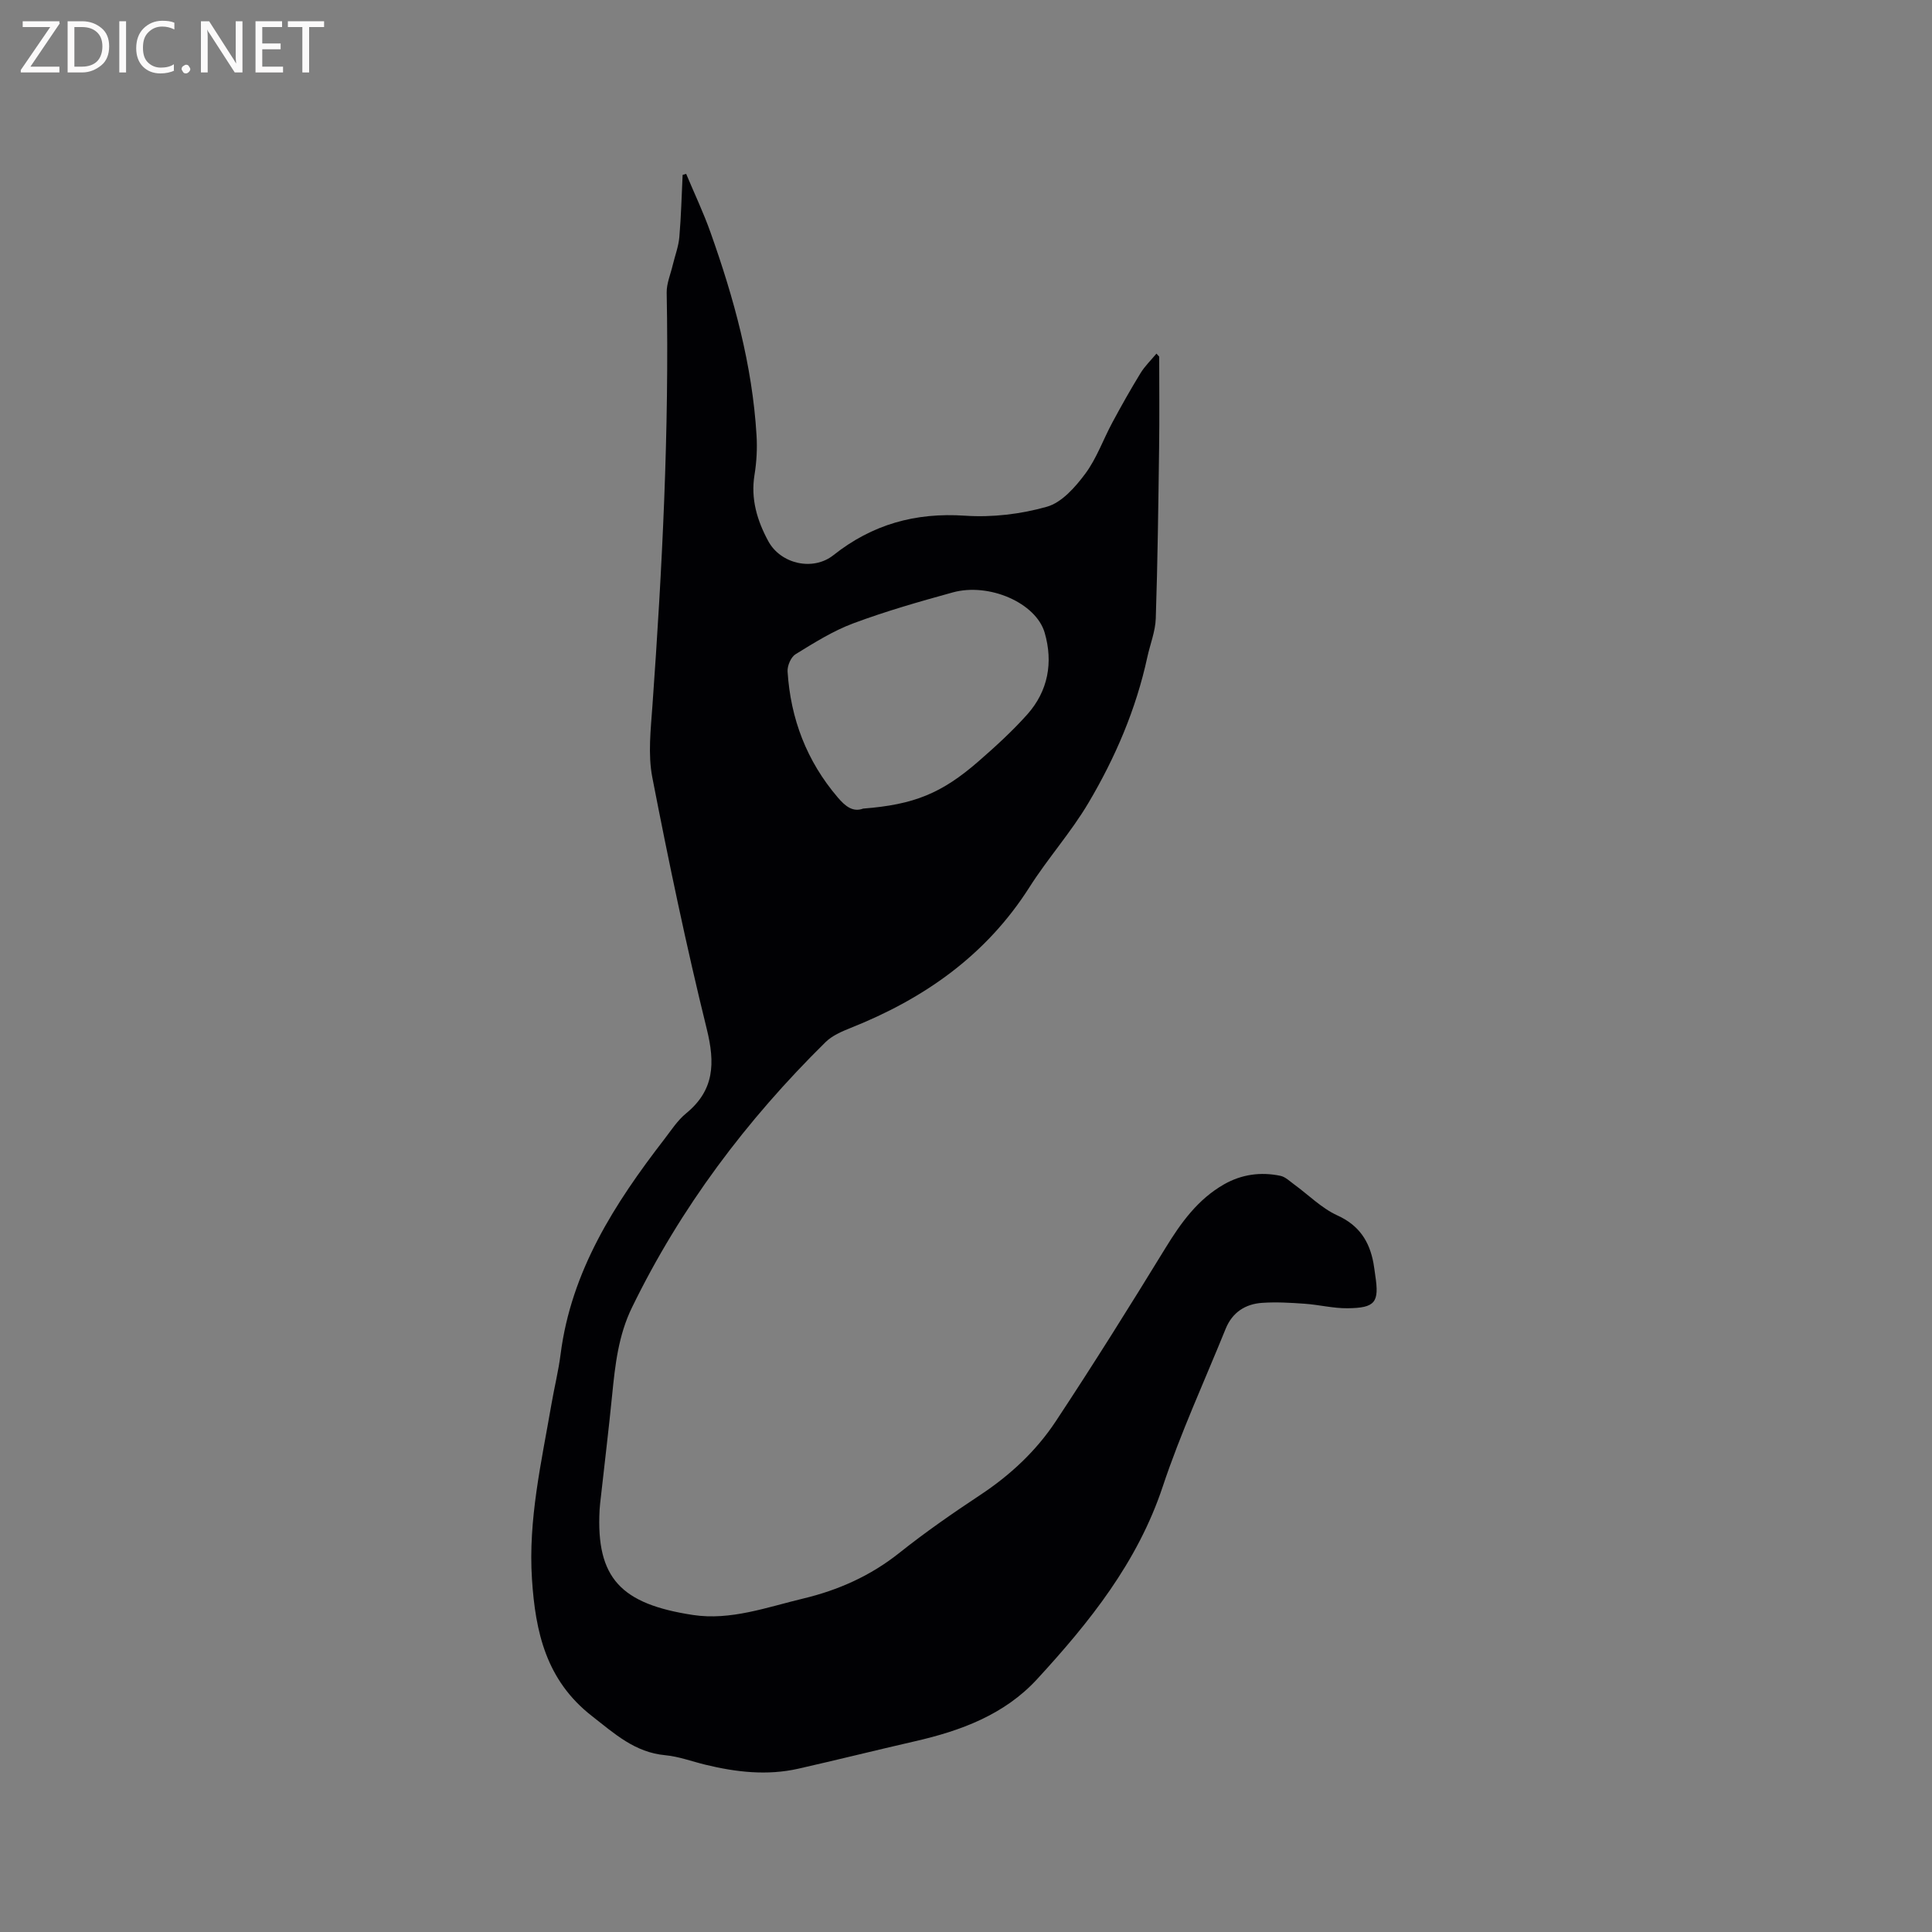 <svg enable-background="new 0 0 400 400" viewBox="0 0 400 400" xmlns="http://www.w3.org/2000/svg"><rect x="0" y="0" width="400" height="400" fill="#808080" stroke="none"/><path d="m142.06 35.99c1.69 4.04 3.58 8 5.04 12.12 4.84 13.61 8.66 27.48 9.53 41.99.17 2.73.02 5.53-.42 8.23-.81 4.99.56 9.48 2.86 13.72 2.57 4.73 9.26 6.24 13.47 2.9 8.05-6.38 16.97-8.88 27.27-8.18 5.61.38 11.54-.32 16.95-1.86 3.08-.87 5.87-4.06 7.94-6.84 2.36-3.18 3.71-7.09 5.62-10.63 1.85-3.44 3.77-6.85 5.81-10.18.9-1.47 2.19-2.71 3.3-4.05.19.21.38.42.57.63 0 6.3.07 12.61-.02 18.91-.16 11.77-.3 23.54-.69 35.3-.09 2.69-1.17 5.34-1.75 8.01-2.33 10.77-6.63 20.79-12.2 30.19-3.6 6.08-8.4 11.45-12.2 17.43-8.97 14.11-21.82 23.1-37.07 29.16-1.83.73-3.81 1.59-5.17 2.94-16.35 16.12-29.99 34.23-40.07 54.95-2.81 5.77-3.48 11.93-4.1 18.17-.7 7.06-1.56 14.11-2.34 21.16-.09.84-.21 1.69-.25 2.53-.77 14.24 4.52 19.51 19.31 21.77 7.8 1.19 15.3-1.59 22.81-3.39 7.29-1.74 13.95-4.7 19.9-9.43 5.38-4.29 11.06-8.23 16.8-12.03 6.2-4.1 11.56-9.1 15.61-15.22 7.82-11.83 15.34-23.85 22.75-35.94 3.21-5.23 6.69-10.06 12.11-13.15 3.64-2.07 7.6-2.61 11.66-1.76 1.02.21 1.93 1.11 2.83 1.77 2.98 2.17 5.69 4.93 8.97 6.43 4.51 2.05 6.63 5.35 7.47 9.88.16.83.24 1.68.37 2.52.86 5.6.03 6.76-5.75 6.82-2.93.03-5.86-.72-8.8-.93s-5.92-.39-8.85-.19c-3.5.23-6.2 1.98-7.57 5.37-4.41 10.88-9.34 21.59-13.04 32.7-5.21 15.66-15.13 28.01-25.98 39.82-6.79 7.39-15.83 10.72-25.39 12.9-8.03 1.84-16.03 3.84-24.07 5.66-6.46 1.46-12.86.72-19.21-.82-2.78-.67-5.52-1.71-8.33-1.97-6.31-.59-10.47-4.43-15.21-8.13-9.48-7.4-11.68-17.41-12.39-28.31-.81-12.31 1.96-24.24 4.03-36.24.59-3.44 1.45-6.85 1.89-10.31 2.2-17.26 11.19-31.22 21.49-44.56 1.42-1.85 2.73-3.89 4.5-5.34 5.88-4.81 6.01-10.41 4.29-17.42-4.26-17.27-7.9-34.69-11.29-52.16-.92-4.77-.32-9.9.03-14.84 2.03-28.46 3.49-56.93 2.95-85.48-.04-1.91.81-3.84 1.26-5.76.46-1.92 1.19-3.81 1.36-5.76.37-4.28.47-8.58.68-12.88.26-.08.49-.15.73-.22zm36.65 131.42c10.49-.82 16.24-3.12 23.92-9.82 3.51-3.06 6.97-6.22 10.06-9.68 4.32-4.85 5.38-10.77 3.6-16.91-1.8-6.19-11.52-10.41-19.02-8.35-6.93 1.91-13.86 3.89-20.59 6.4-4.21 1.57-8.12 4.03-11.97 6.4-.96.59-1.73 2.4-1.65 3.59.62 9.78 3.96 18.53 10.38 26.05 1.57 1.85 3.15 3.11 5.27 2.32z" fill="#010104"/><g fill="#fbfafa"><path d="m12.4 4.8-6.1 9h6v1.2h-8v-.5l6.1-8.9h-5.7v-1.2h7.6v.4z"/><path d="m14 15v-10.6h3c1.6 0 2.9.5 4 1.4s1.6 2.2 1.6 3.8-.5 3-1.6 3.9-2.4 1.5-4 1.5zm1.4-9.4v8.2h1.6c1.3 0 2.4-.4 3.1-1.1s1.1-1.8 1.1-3.1-.4-2.3-1.2-3-1.8-1-3.1-1z"/><path d="m26.1 4.4v10.6h-1.4v-10.6z"/><path d="m36.1 14.6c-.8.4-1.8.6-2.9.6-1.5 0-2.7-.5-3.6-1.4s-1.4-2.2-1.4-3.8c0-1.7.5-3.1 1.5-4.1s2.3-1.6 3.9-1.6c1 0 1.8.1 2.5.4v1.4c-.8-.4-1.6-.6-2.5-.6-1.2 0-2.1.4-2.9 1.2s-1.1 1.8-1.1 3.2c0 1.3.3 2.3 1 3s1.6 1.1 2.7 1.1c1 0 2-.2 2.7-.7v1.3z"/><path d="m37.6 14.3c0-.2.1-.5.3-.6s.4-.3.6-.3c.3 0 .5.1.6.3s.3.4.3.6-.1.4-.3.6-.4.3-.6.3c-.3 0-.5-.1-.6-.3s-.3-.4-.3-.6z"/><path d="m50.2 15h-1.6l-5.3-8.2c-.2-.2-.3-.5-.4-.7 0 .2.1.7.1 1.5v7.4h-1.4v-10.6h1.7l5.2 8.1c.2.4.4.6.4.7 0-.3-.1-.8-.1-1.5v-7.3h1.4z"/><path d="m58.6 15h-5.7v-10.6h5.5v1.2h-4.1v3.4h3.8v1.2h-3.8v3.6h4.3z"/><path d="m67.1 5.6h-3.1v9.4h-1.4v-9.4h-3v-1.2h7.5z"/></g></svg>